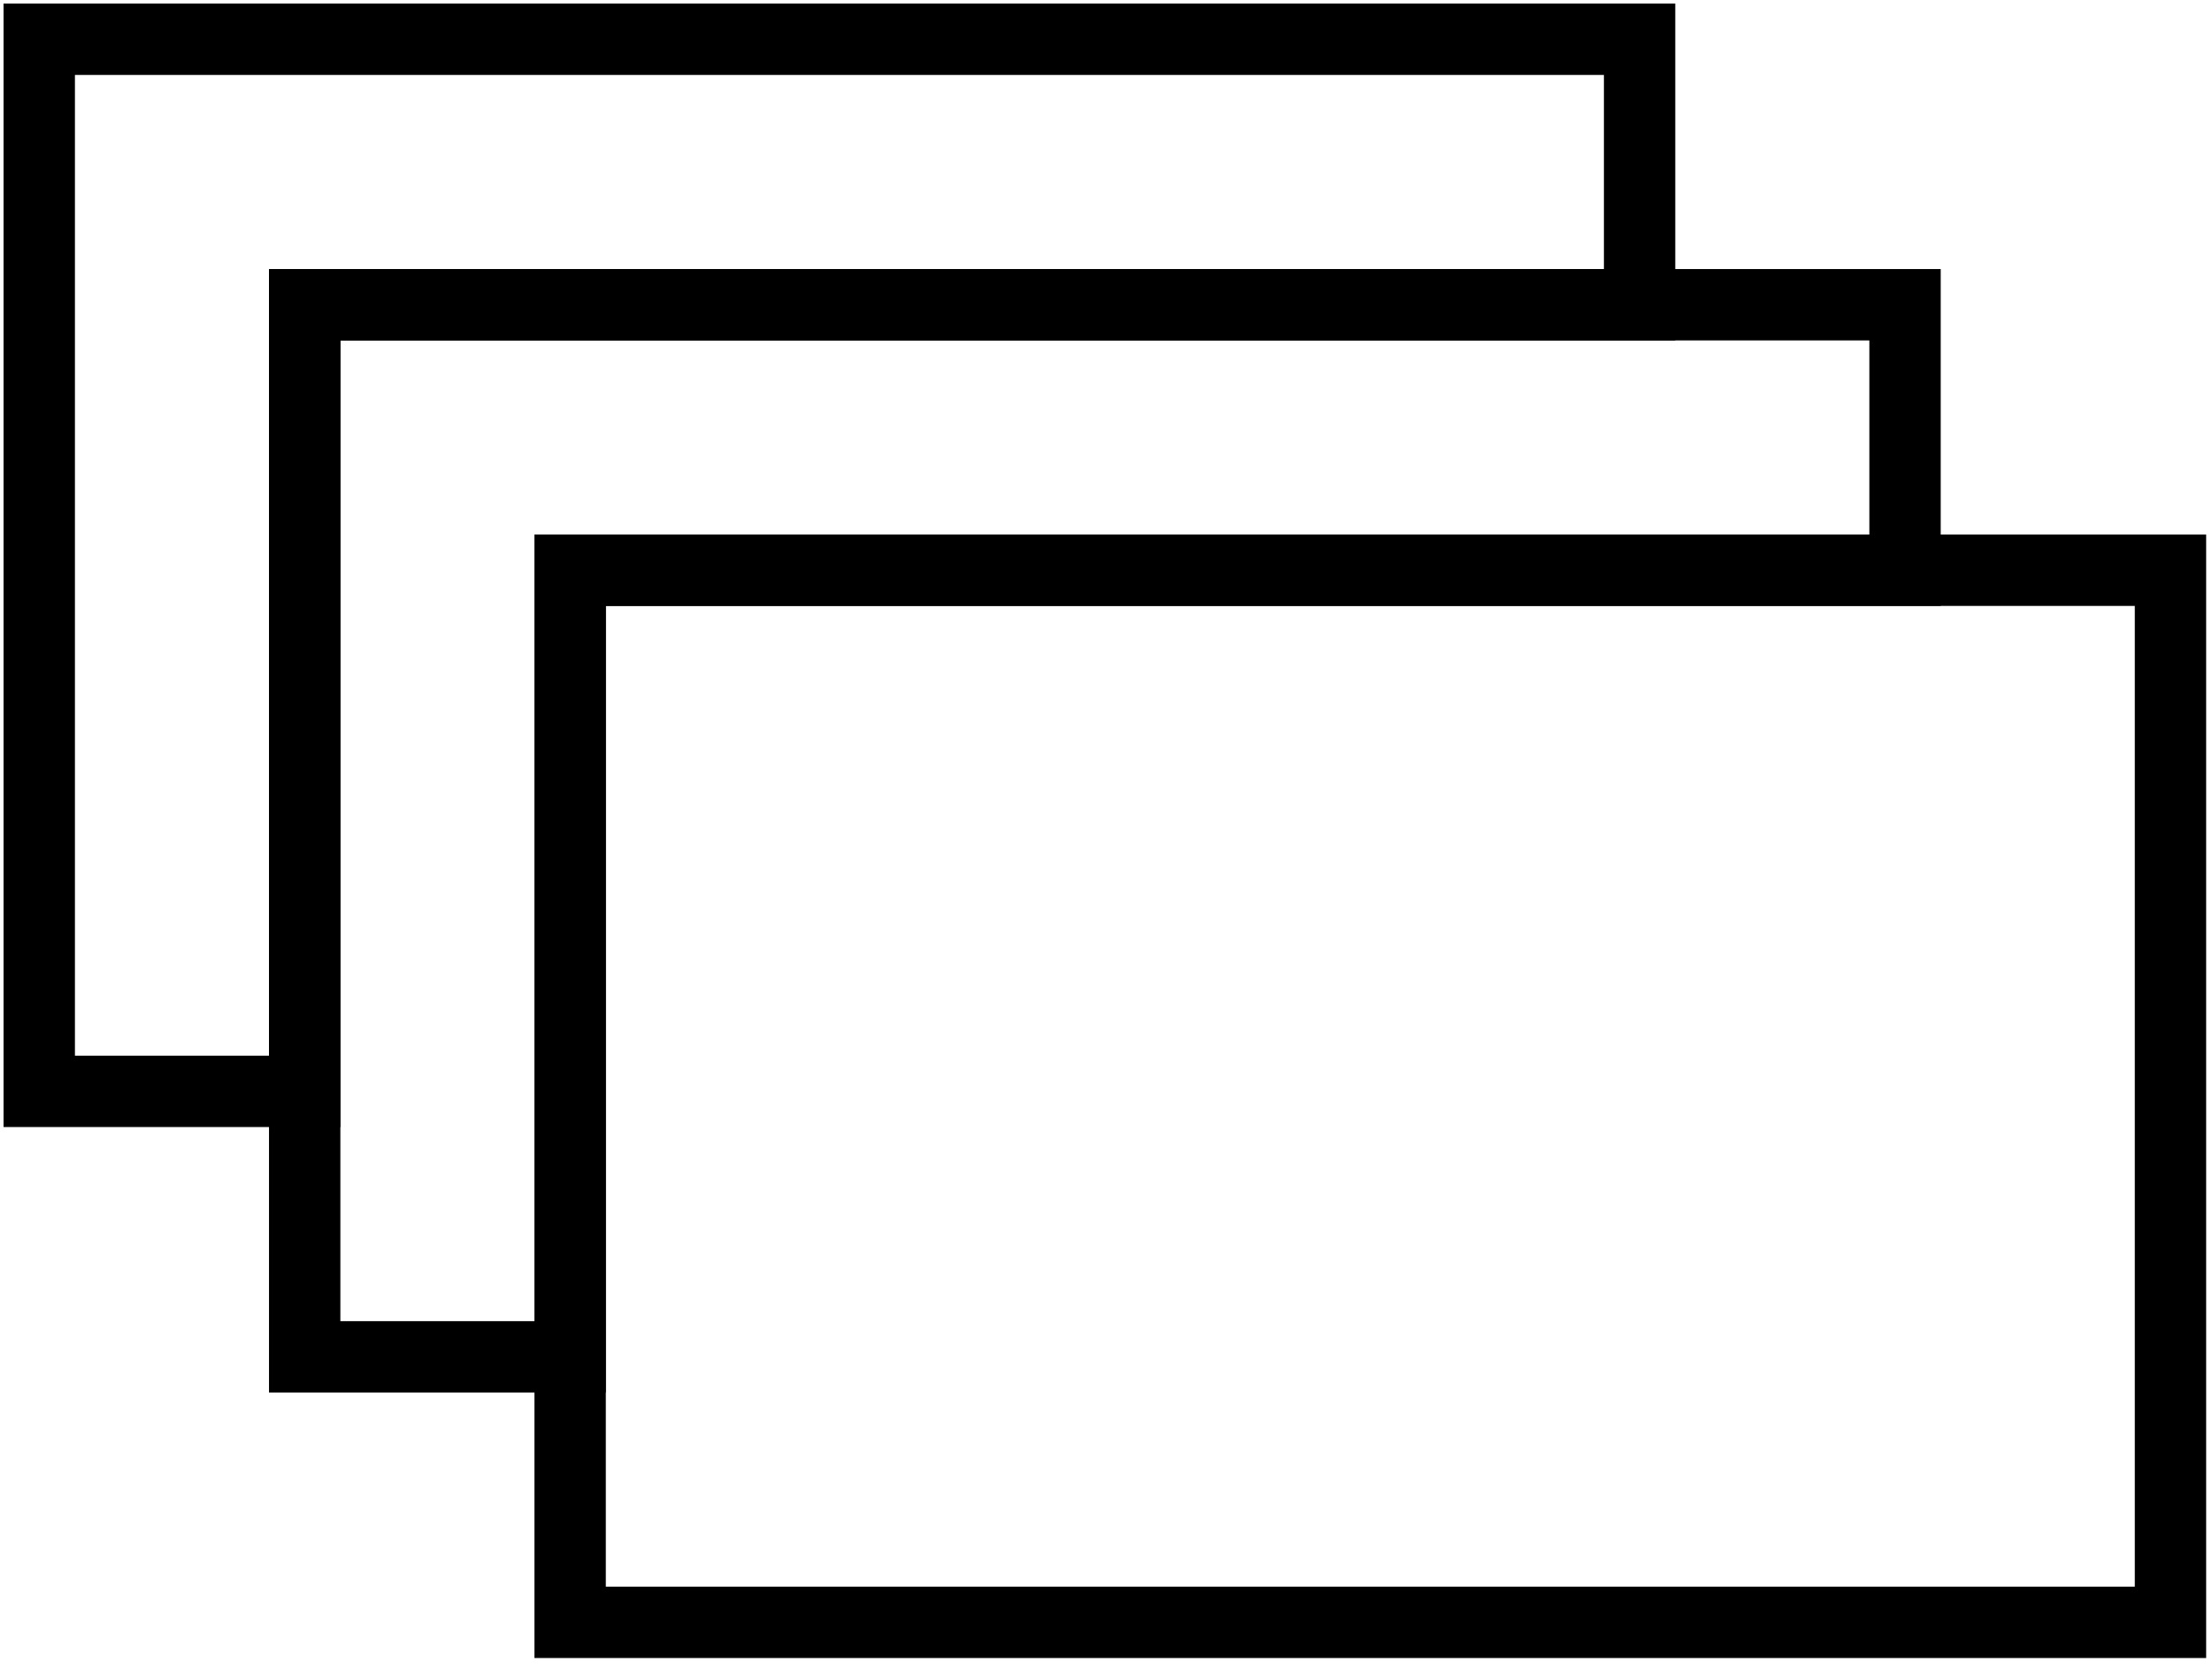 <?xml version="1.0" encoding="UTF-8"?>
<svg width="62px" height="47px" viewBox="0 0 62 47" version="1.1" xmlns="http://www.w3.org/2000/svg" xmlns:xlink="http://www.w3.org/1999/xlink">
    <!-- Generator: Sketch 63.1 (92452) - https://sketch.com -->
    <title>promo-tool</title>
    <desc>Created with Sketch.</desc>
    <g id="Page-1" stroke="none" stroke-width="1" fill="none" fill-rule="evenodd">
        <g id="join-now-lp" transform="translate(-817, -4855)" stroke="#000000" stroke-width="2">
            <g id="work-it-from-anywhere" transform="translate(173, 4238)">
                <g id="icons" transform="translate(32, 614)">
                    <g id="promo-tool" transform="translate(613, 4)">
                        <polygon id="Path" points="44.956 0.1 44.956 7.54 7.54 7.54 7.54 29.584 0.1 29.584 0.1 0.1"></polygon>
                        <polygon id="Path" points="52.396 7.54 52.396 14.98 14.98 14.98 14.98 37.024 7.54 37.024 7.54 7.54"></polygon>
                        <rect id="Rectangle" x="14.98" y="14.98" width="44.856" height="29.484"></rect>
                    </g>
                </g>
            </g>
        </g>
    </g>
</svg>